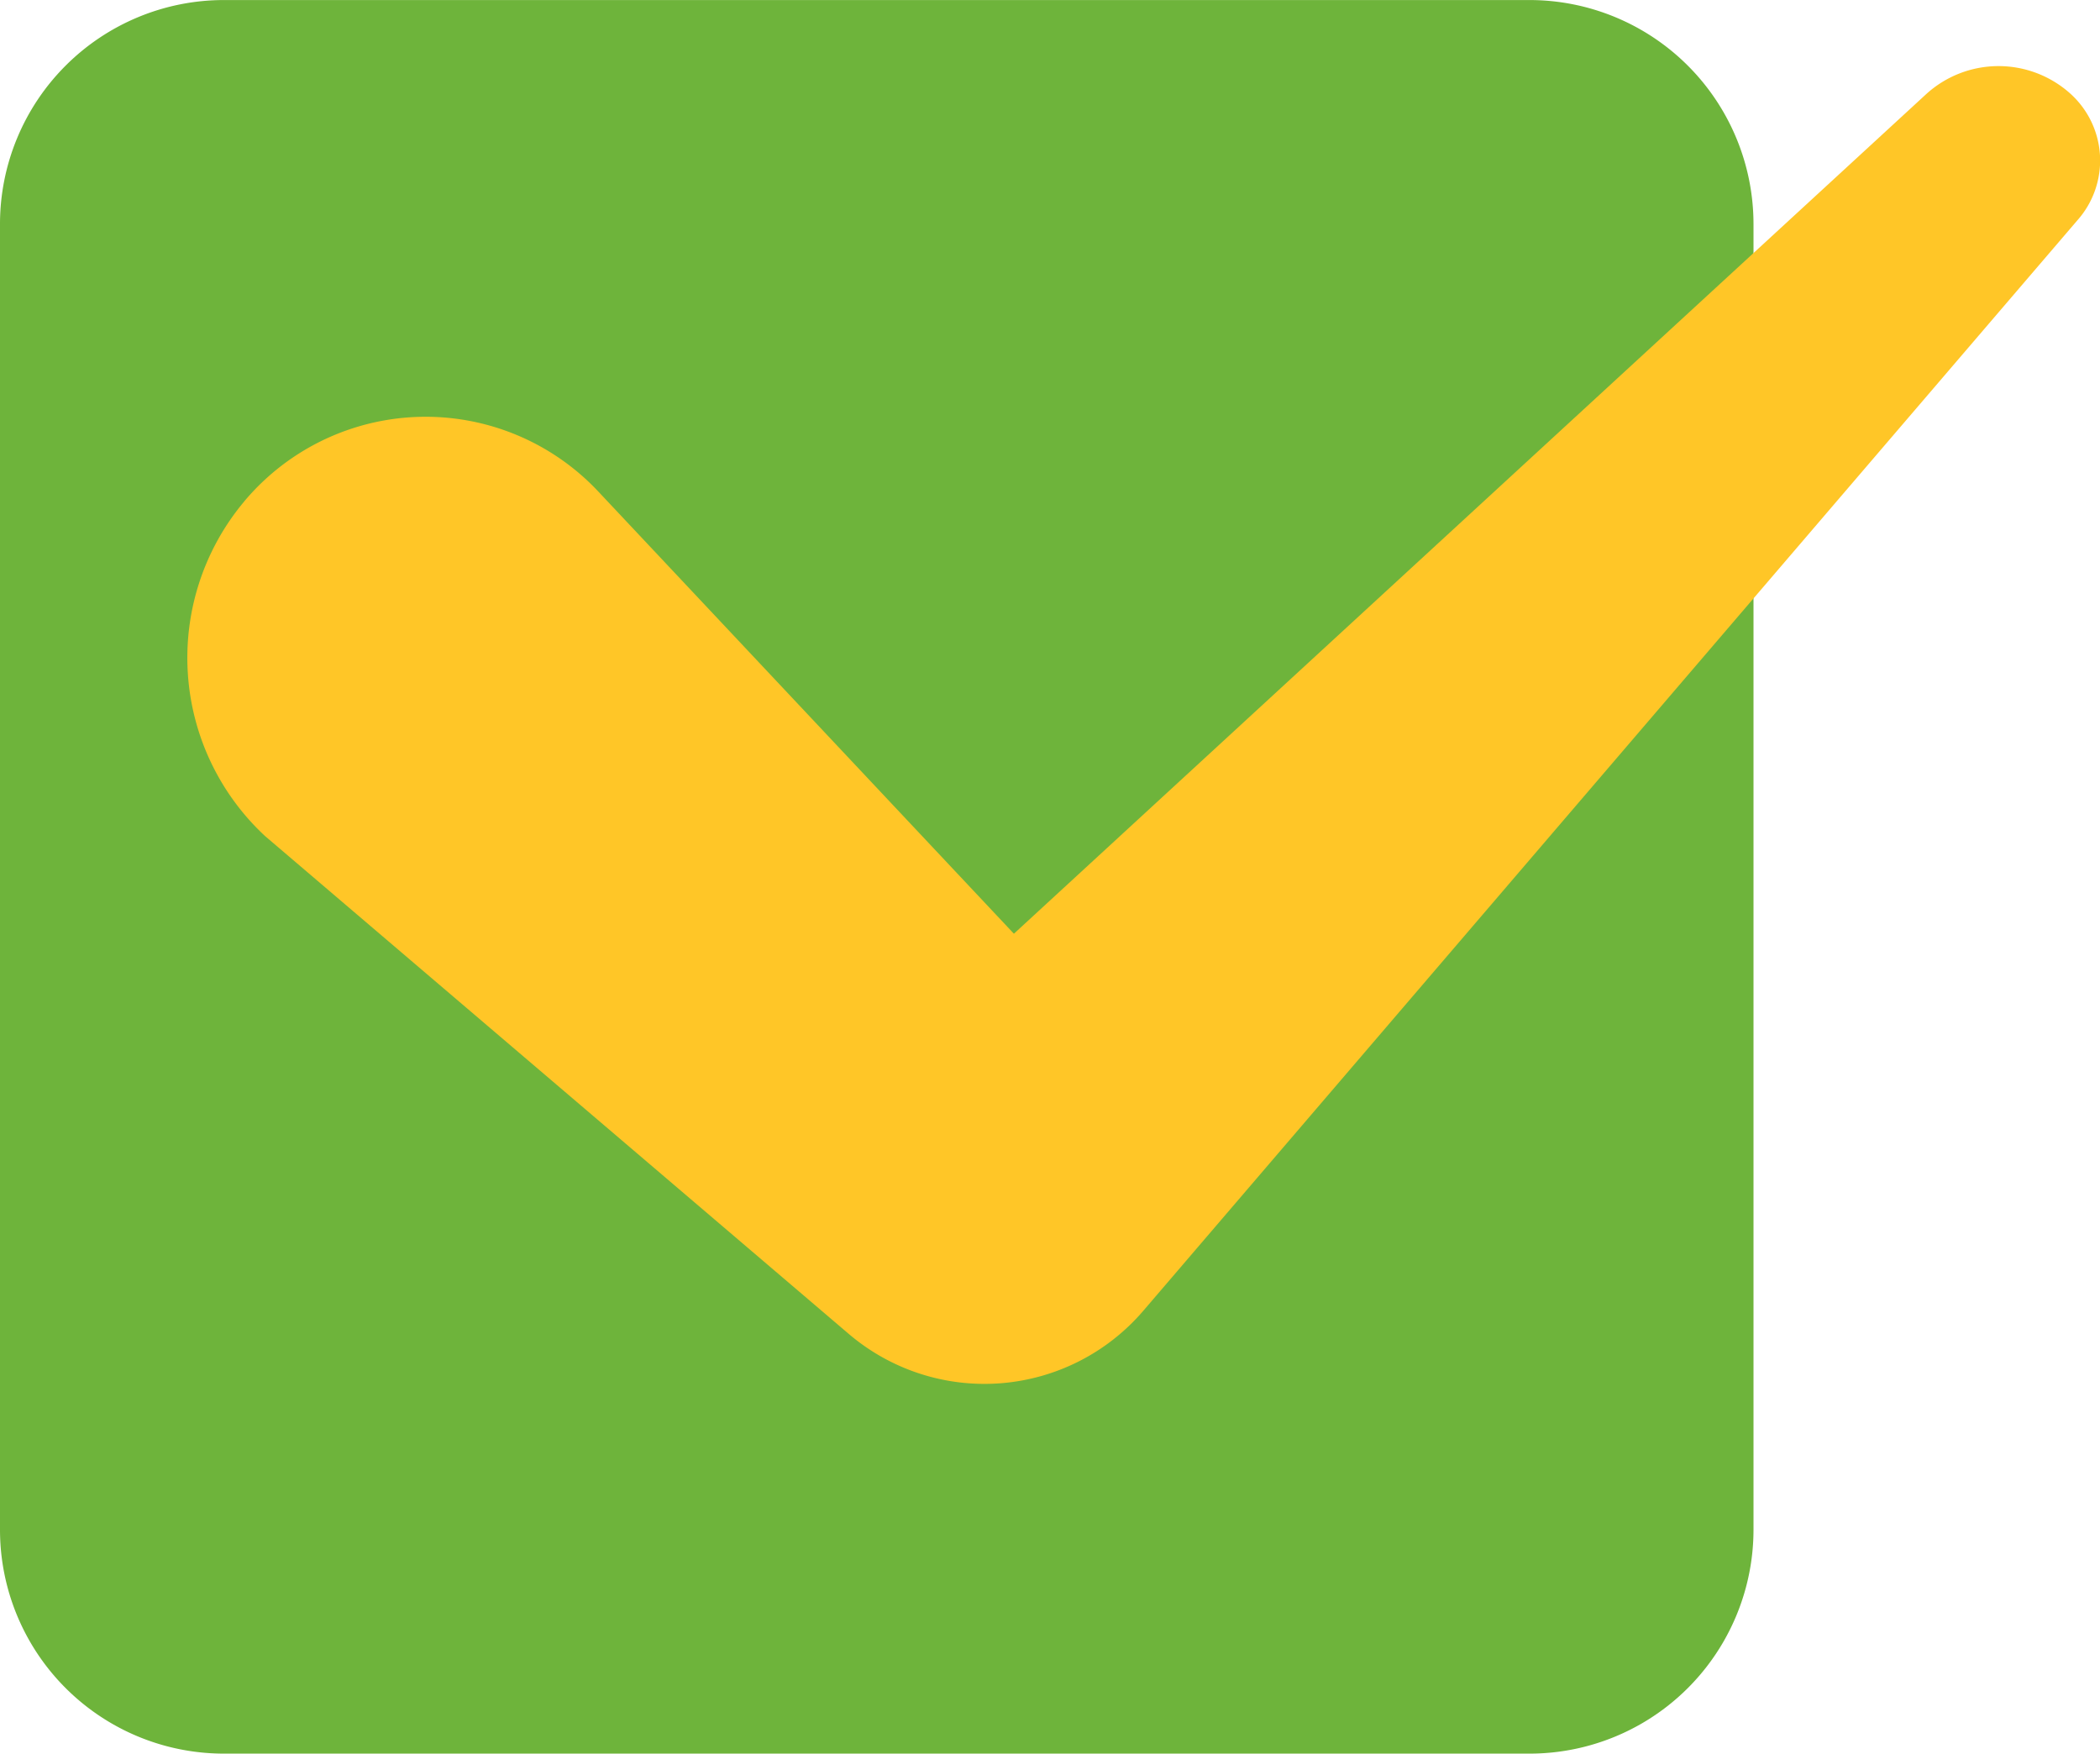 <svg xmlns="http://www.w3.org/2000/svg" xmlns:xlink="http://www.w3.org/1999/xlink" width="48" height="40.08" viewBox="0 0 48 40.08">
  <defs>
    <clipPath id="clip-path">
      <rect id="長方形_380" data-name="長方形 380" width="48" height="40.08" fill="none"/>
    </clipPath>
  </defs>
  <g id="グループ_259" data-name="グループ 259" transform="translate(0 0)">
    <g id="グループ_258" data-name="グループ 258" transform="translate(0 0)" clip-path="url(#clip-path)">
      <path id="パス_3260" data-name="パス 3260" d="M34.959,40.08H5.118A5.118,5.118,0,0,1,0,34.959V5.121A5.12,5.12,0,0,1,5.118,0H34.959A5.122,5.122,0,0,1,40.08,5.121V34.959a5.12,5.12,0,0,1-5.121,5.121" transform="translate(0 0.001)" fill="#6eb43b"/>
      <path id="パス_3261" data-name="パス 3261" d="M2.7,10.439h0a5.412,5.412,0,0,1,8.091-.224l9.5,10.107L41.137,1.138a2.455,2.455,0,0,1,3.3-.018,2.057,2.057,0,0,1,.159,2.9L23.249,28.94a4.781,4.781,0,0,1-6.735.527L3.173,18.089a5.561,5.561,0,0,1-.472-7.65" transform="translate(2.884 1.019)" fill="#ffc627"/>
    </g>
  </g>
</svg>
